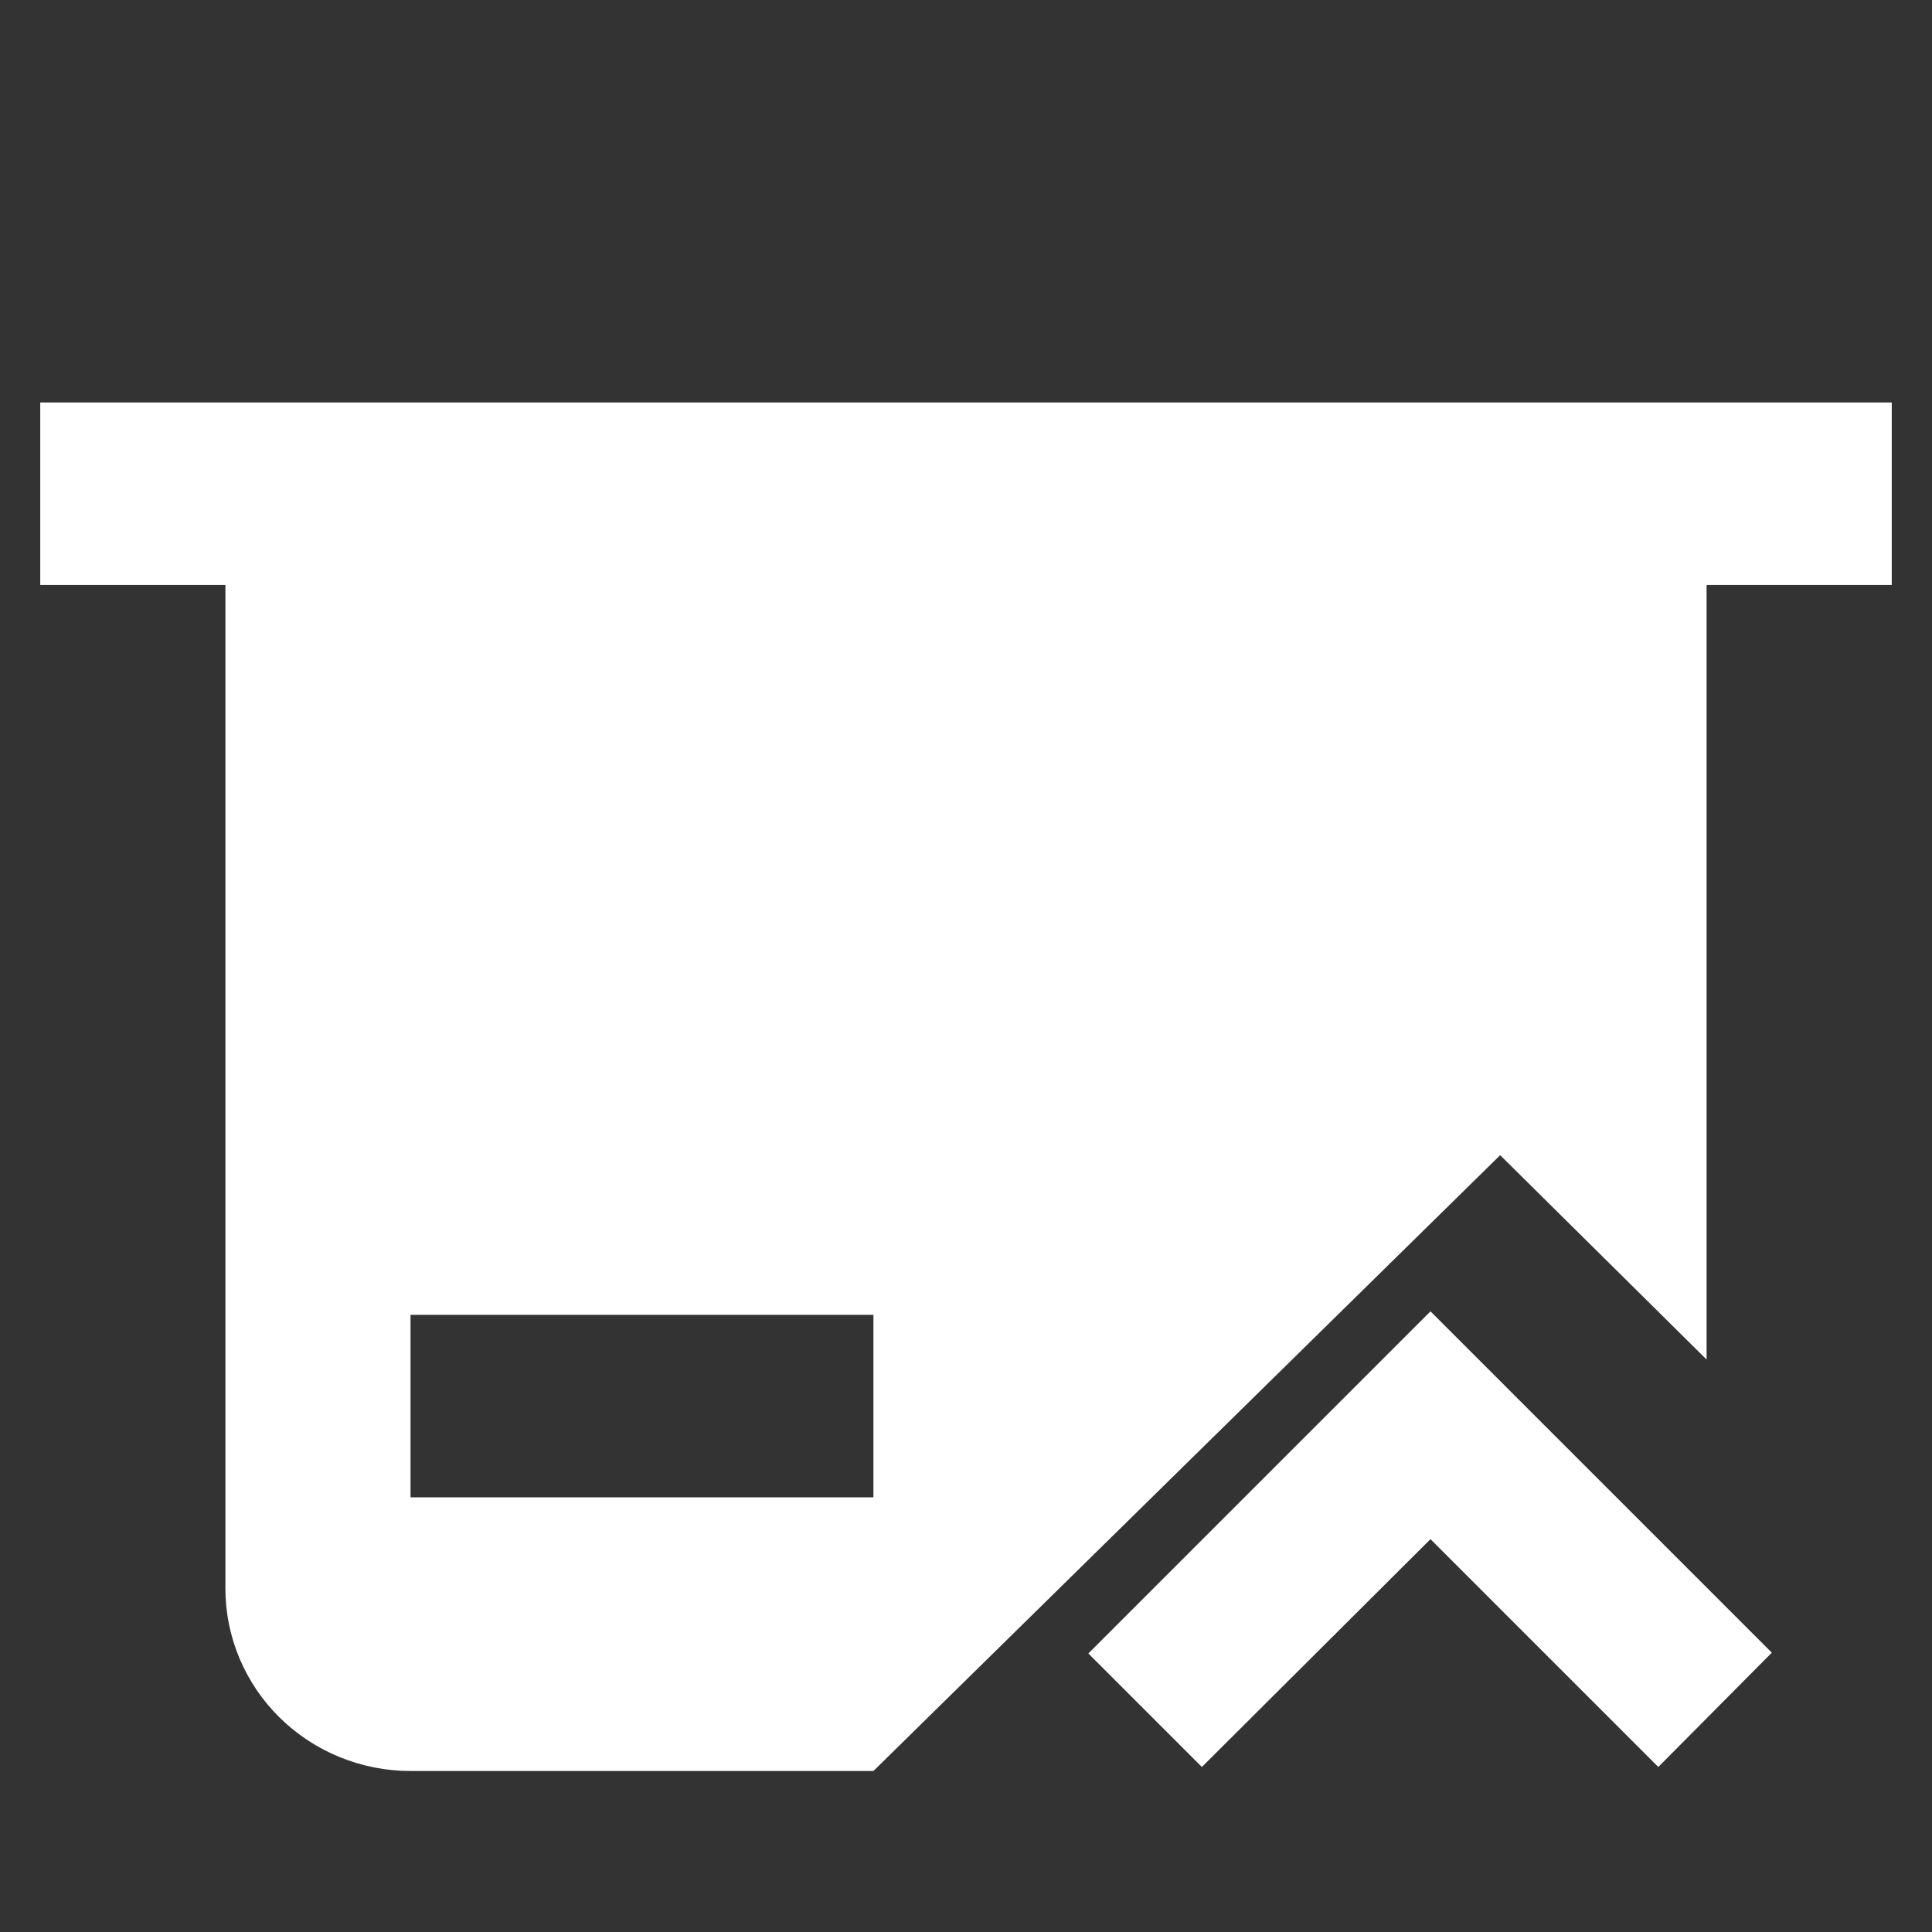 <svg width="48" height="48" viewBox="0 0 48 48" fill="none" xmlns="http://www.w3.org/2000/svg">
<rect x="0" y="0" width="48" height="48" fill="#333333" stroke="none"/>
<path d="M37.271 28.7L42.4 33.777V14.533H47V10H1V14.533H5.6V39.467C5.6 40.669 6.085 41.822 6.947 42.672C7.81 43.522 8.98 44 10.2 44H21.7L37.271 28.7ZM10.2 32.667H21.7V37.2H10.2V32.667Z" fill="white"/>
<path d="M44.02 41.06L38.36 35.4L35.54 32.58L27.04 41.08L29.86 43.9L35.54 38.24L41.2 43.9L44.02 41.06Z" fill="white"/>
</svg>
